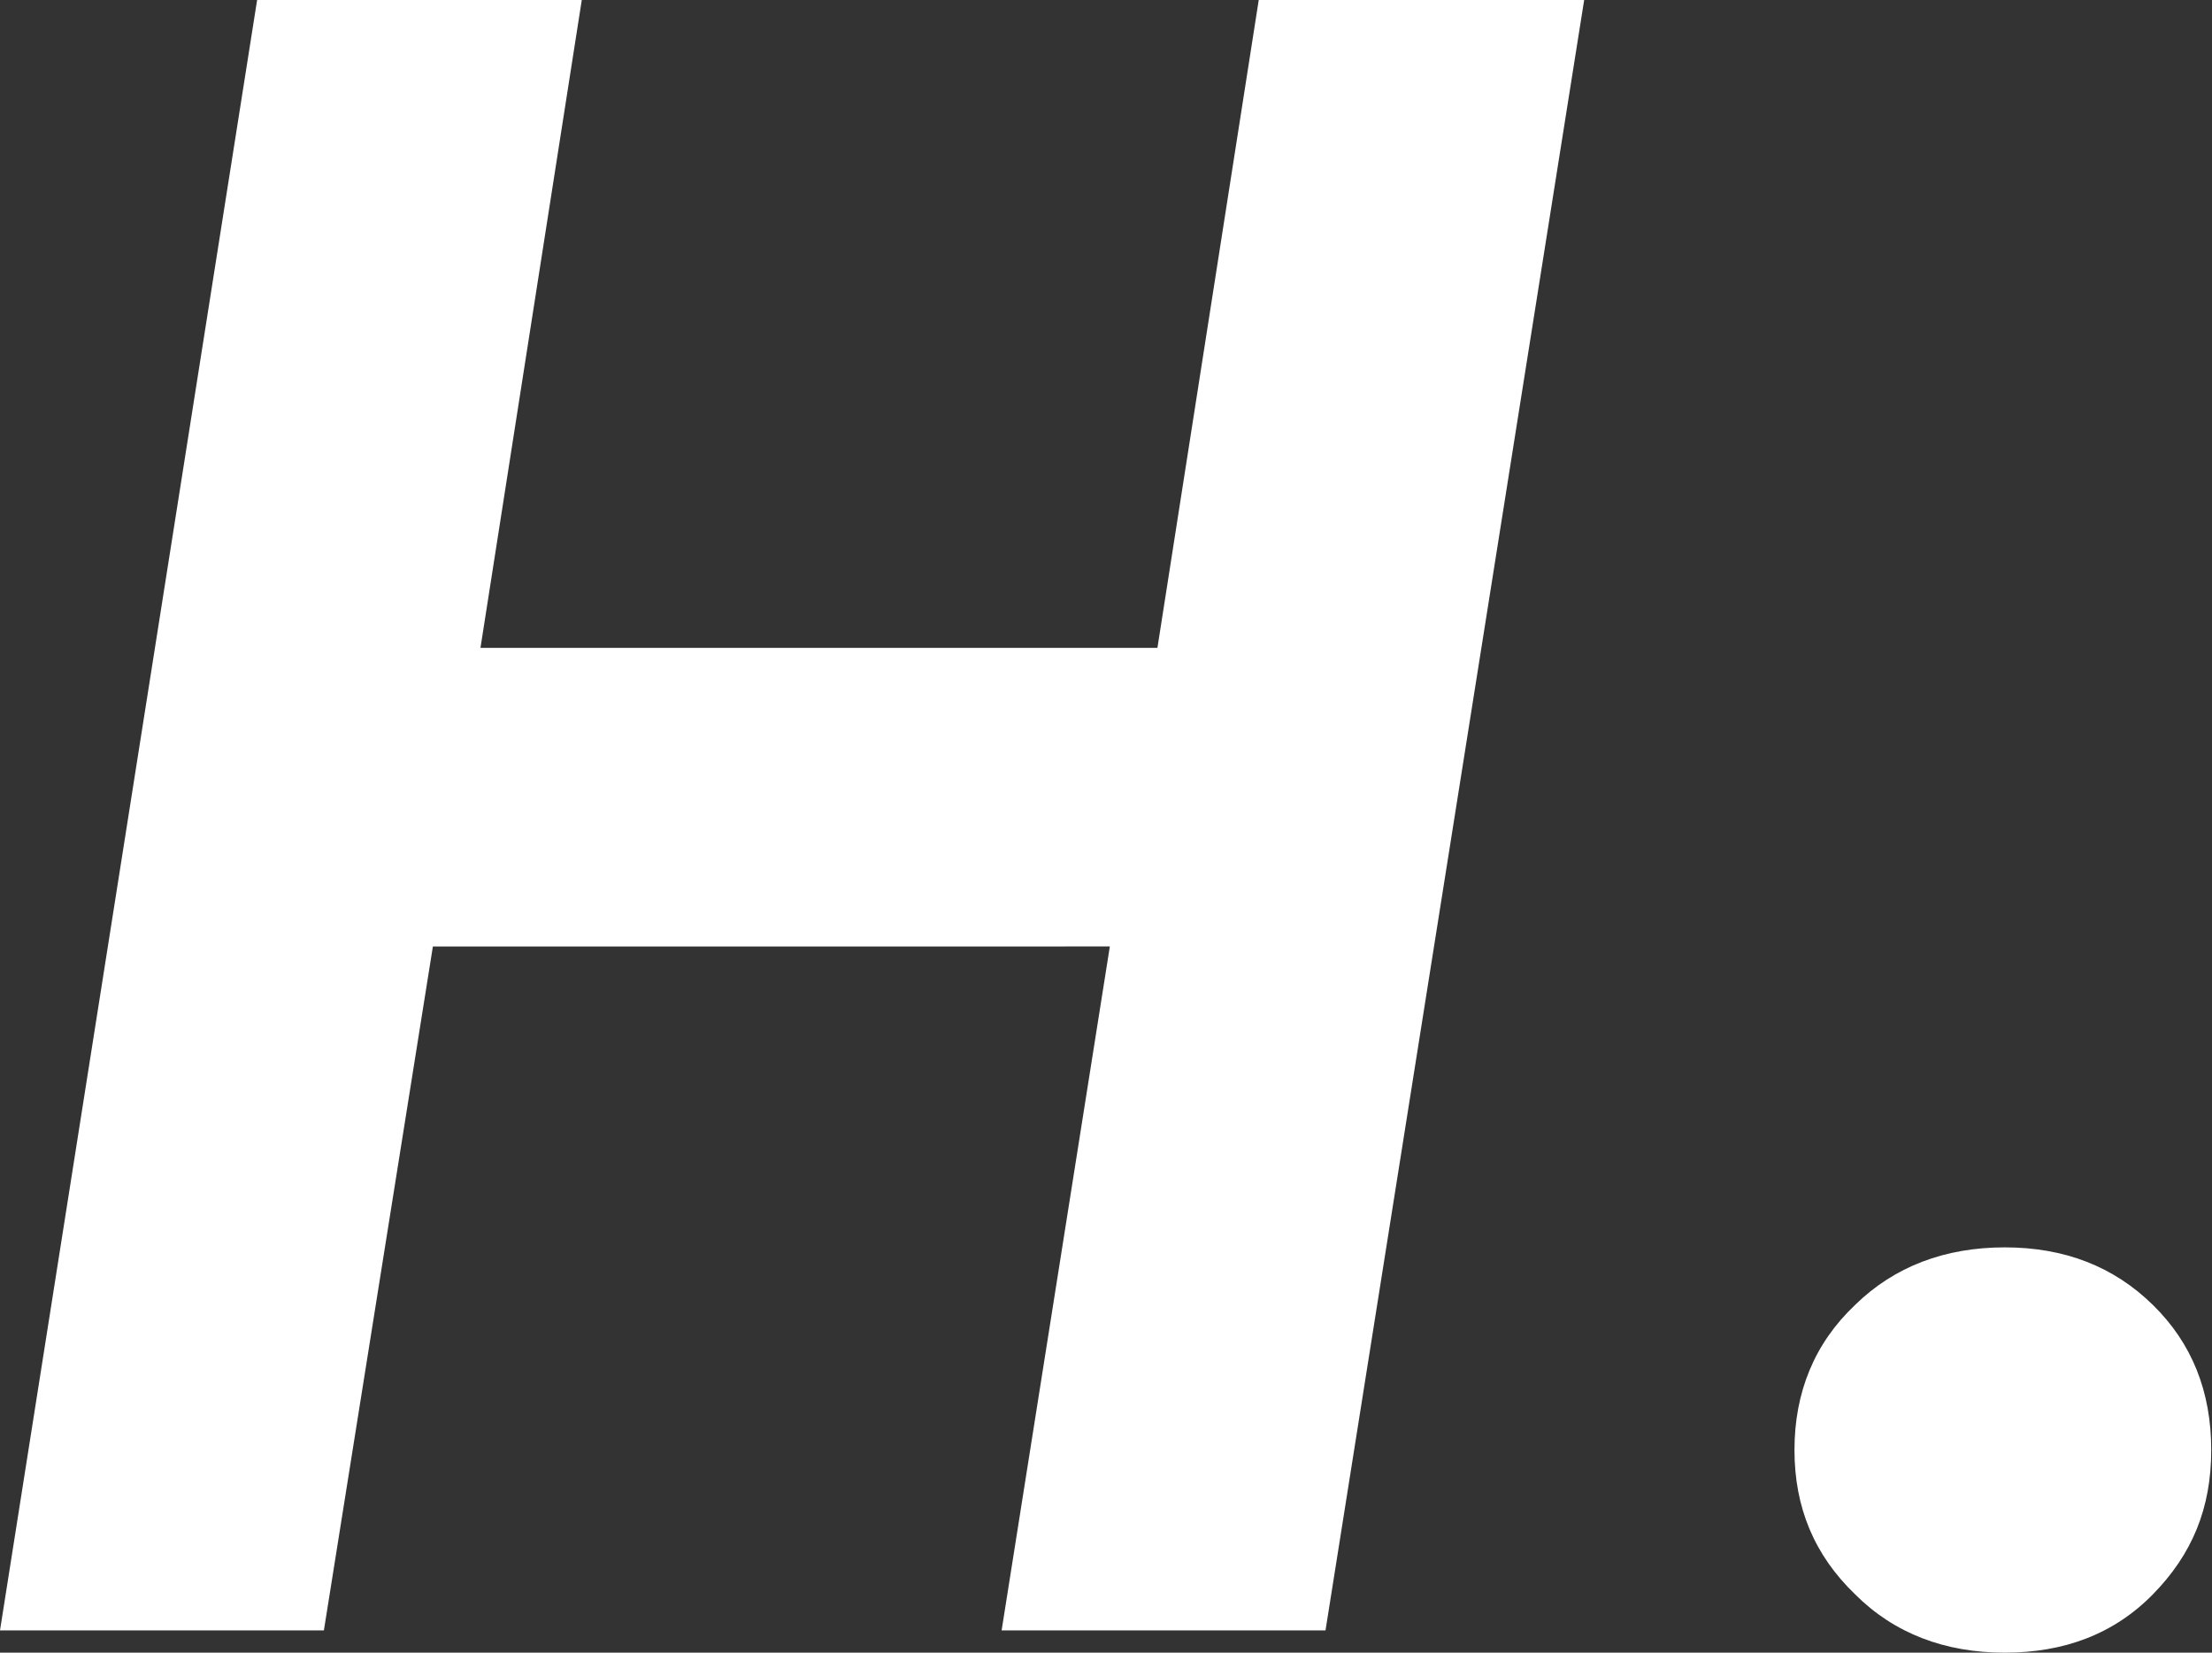 <?xml version="1.0" encoding="UTF-8"?> <svg xmlns="http://www.w3.org/2000/svg" id="Calque_2" data-name="Calque 2" viewBox="0 0 28.82 21.53"><rect x="0" y="0" width="28.82" height="21.53" fill="#333333" stroke="none"/><defs><style> .cls-1 { fill: #fff; } </style></defs><g id="Calque_1-2" data-name="Calque 1"><g><path class="cls-1" d="M16.41,0h4.23l-3.37,21.24h-4.22l1.41-8.91H5.64l-1.42,8.91H0L3.35,0h4.23l-1.32,8.44h8.82l1.32-8.44Z"></path><path class="cls-1" d="M26.12,21.53c-.78,0-1.44-.25-1.95-.76-.53-.51-.79-1.13-.79-1.88s.26-1.39.79-1.89c.51-.5,1.17-.75,1.95-.75s1.42.25,1.93.75.76,1.13.76,1.89-.25,1.36-.76,1.88-1.16.76-1.93.76Z"></path></g></g></svg> 